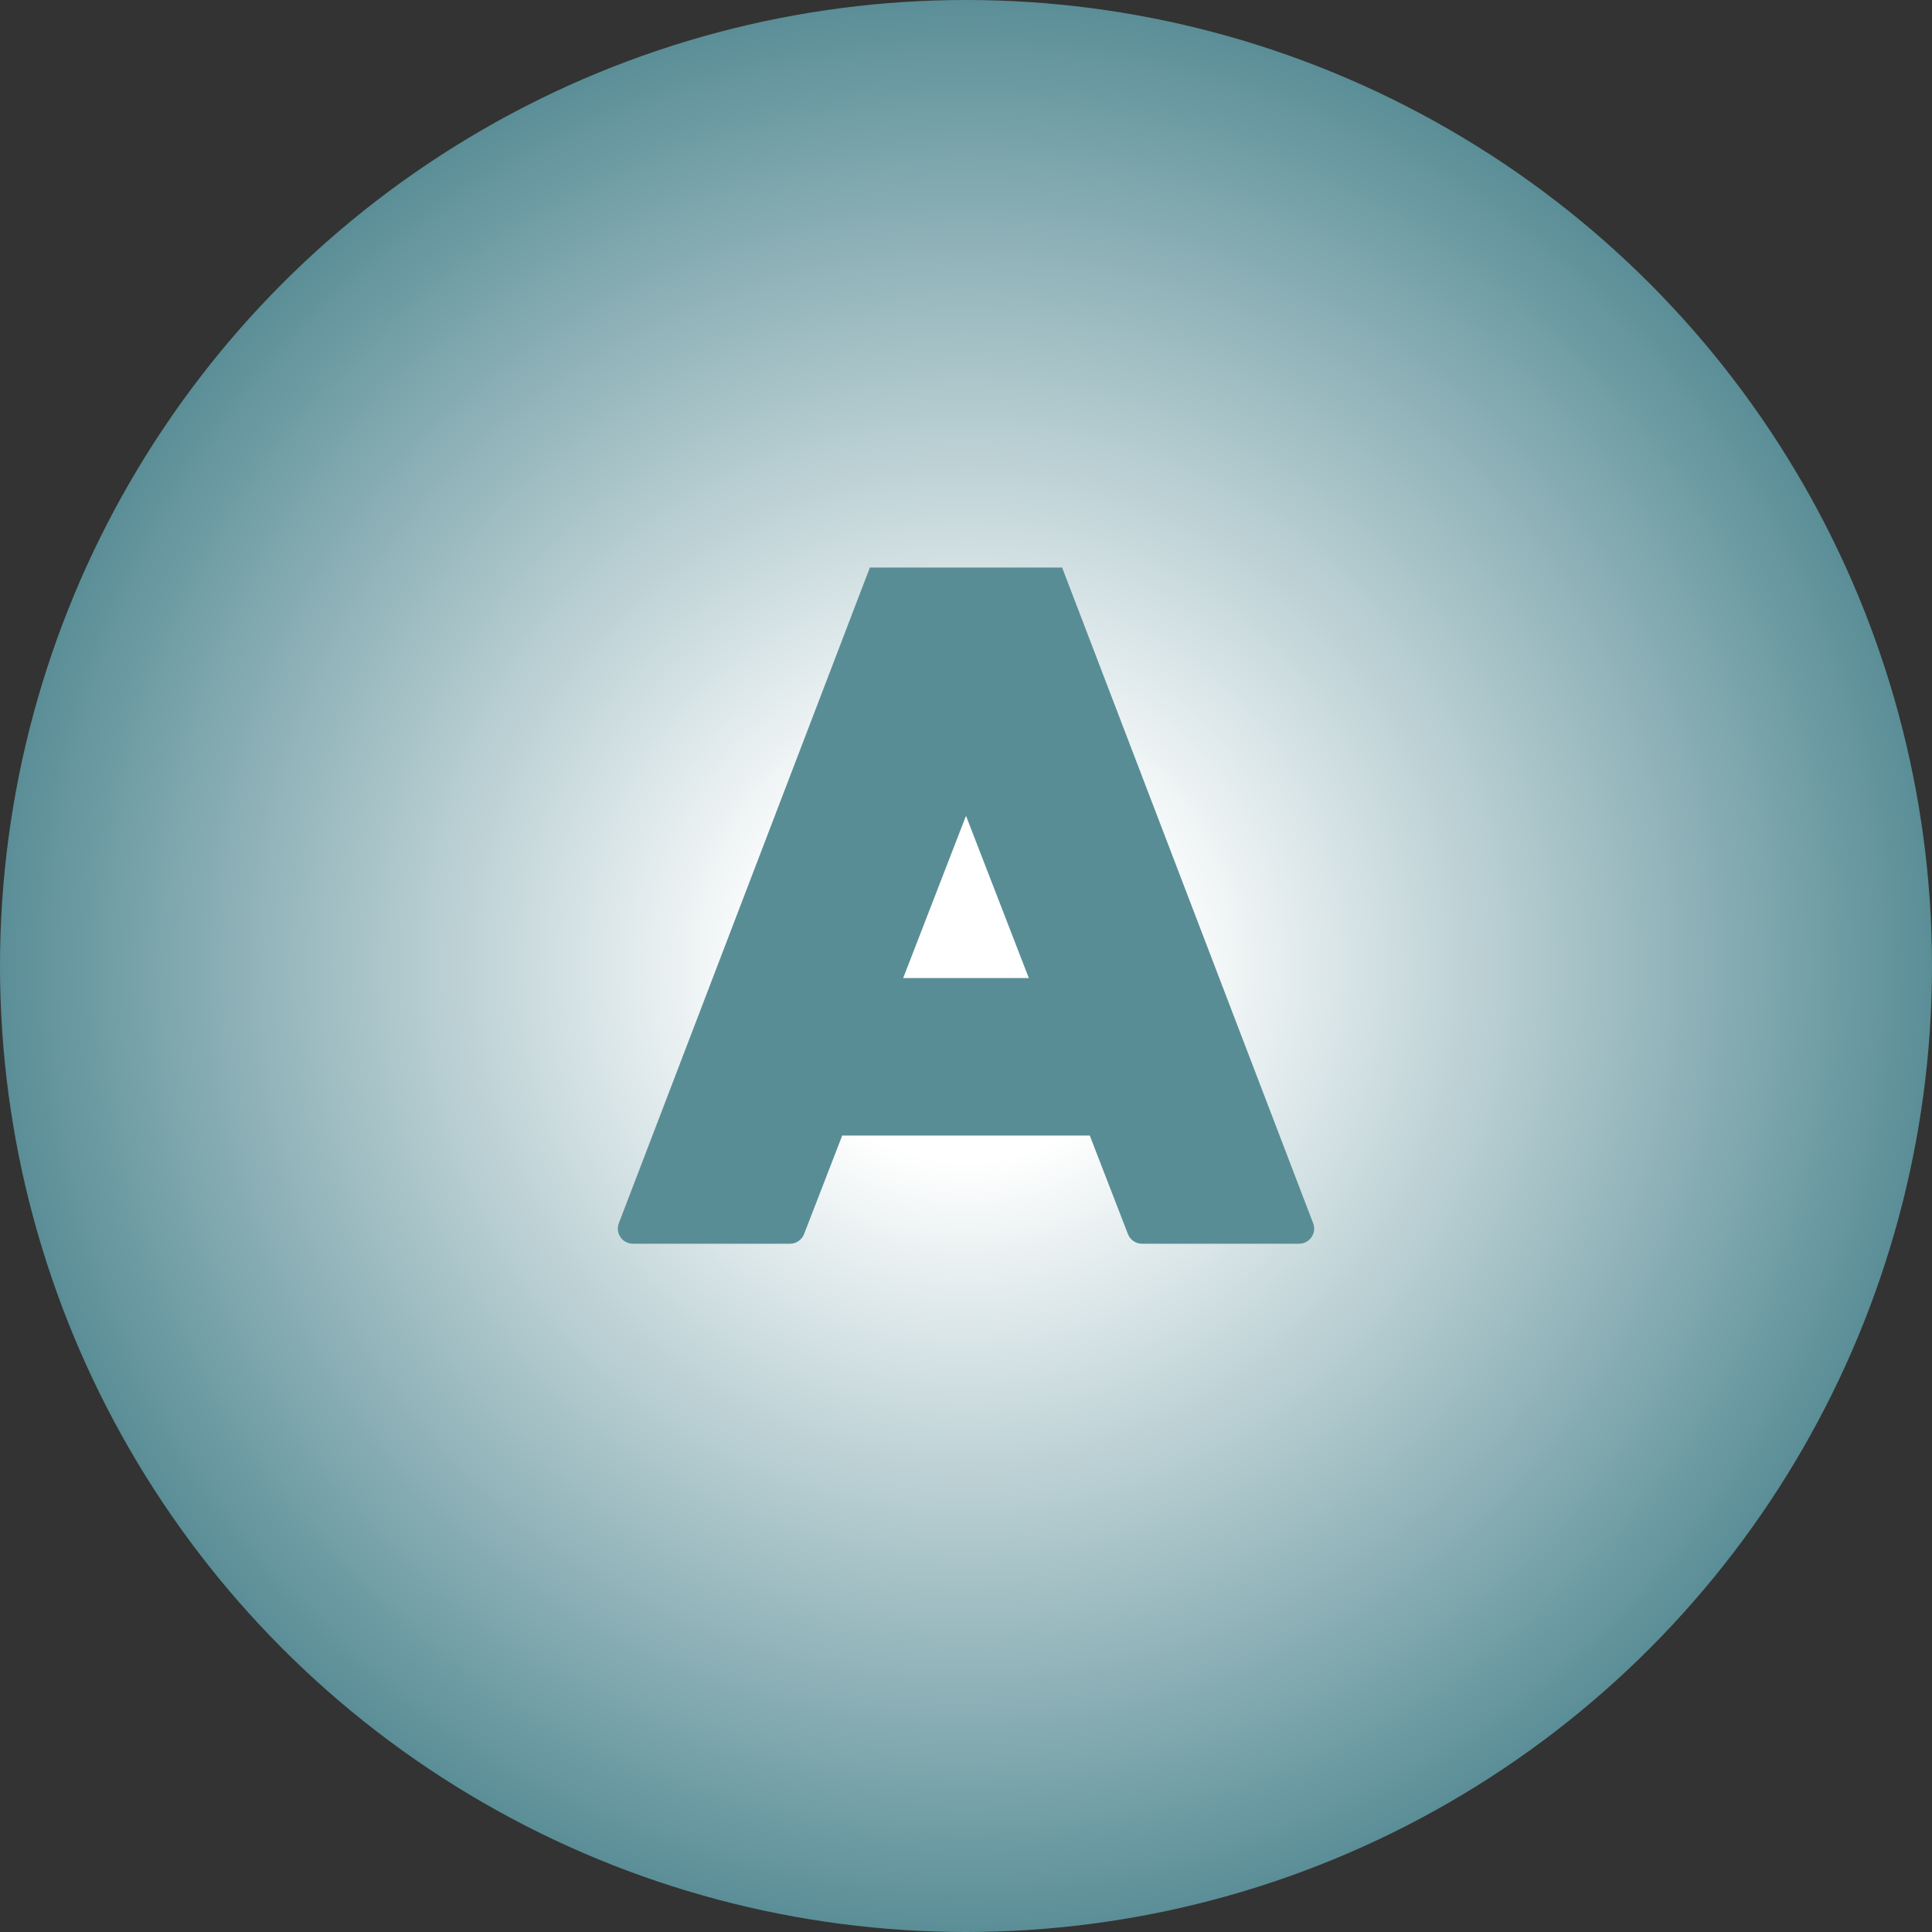 <svg width="196" height="196" viewBox="0 0 196 196" fill="none" xmlns="http://www.w3.org/2000/svg">
<rect x="0" y="0" width="196" height="196" fill="#333333" stroke="none"/>
<g clip-path="url(#clip0_3_15)">
<g clip-path="url(#clip1_3_15)">
<circle cx="98" cy="98" r="98" fill="url(#paint0_radial_3_15)"/>
<path d="M115.856 126.175C115.224 126.175 114.656 125.786 114.428 125.197L88.249 57.575H107.751L133.219 124.096C133.603 125.099 132.863 126.175 131.789 126.175H115.856ZM64.211 126.175C63.137 126.175 62.397 125.099 62.781 124.096L88.249 57.575H107.751L81.572 125.197C81.344 125.786 80.776 126.175 80.144 126.175H64.211ZM85.442 115.199L91.626 99.225H104.373L110.558 115.199H85.442Z" fill="#598D96"/>
</g>
</g>
<defs>
<radialGradient id="paint0_radial_3_15" cx="0" cy="0" r="1" gradientUnits="userSpaceOnUse" gradientTransform="translate(98 98) rotate(90) scale(98)">
<stop offset="0.2" stop-color="white"/>
<stop offset="1" stop-color="#598D96"/>
</radialGradient>
<clipPath id="clip0_3_15">
<rect width="196" height="196" fill="white"/>
</clipPath>
<clipPath id="clip1_3_15">
<rect width="196" height="196" fill="white"/>
</clipPath>
</defs>
</svg>
